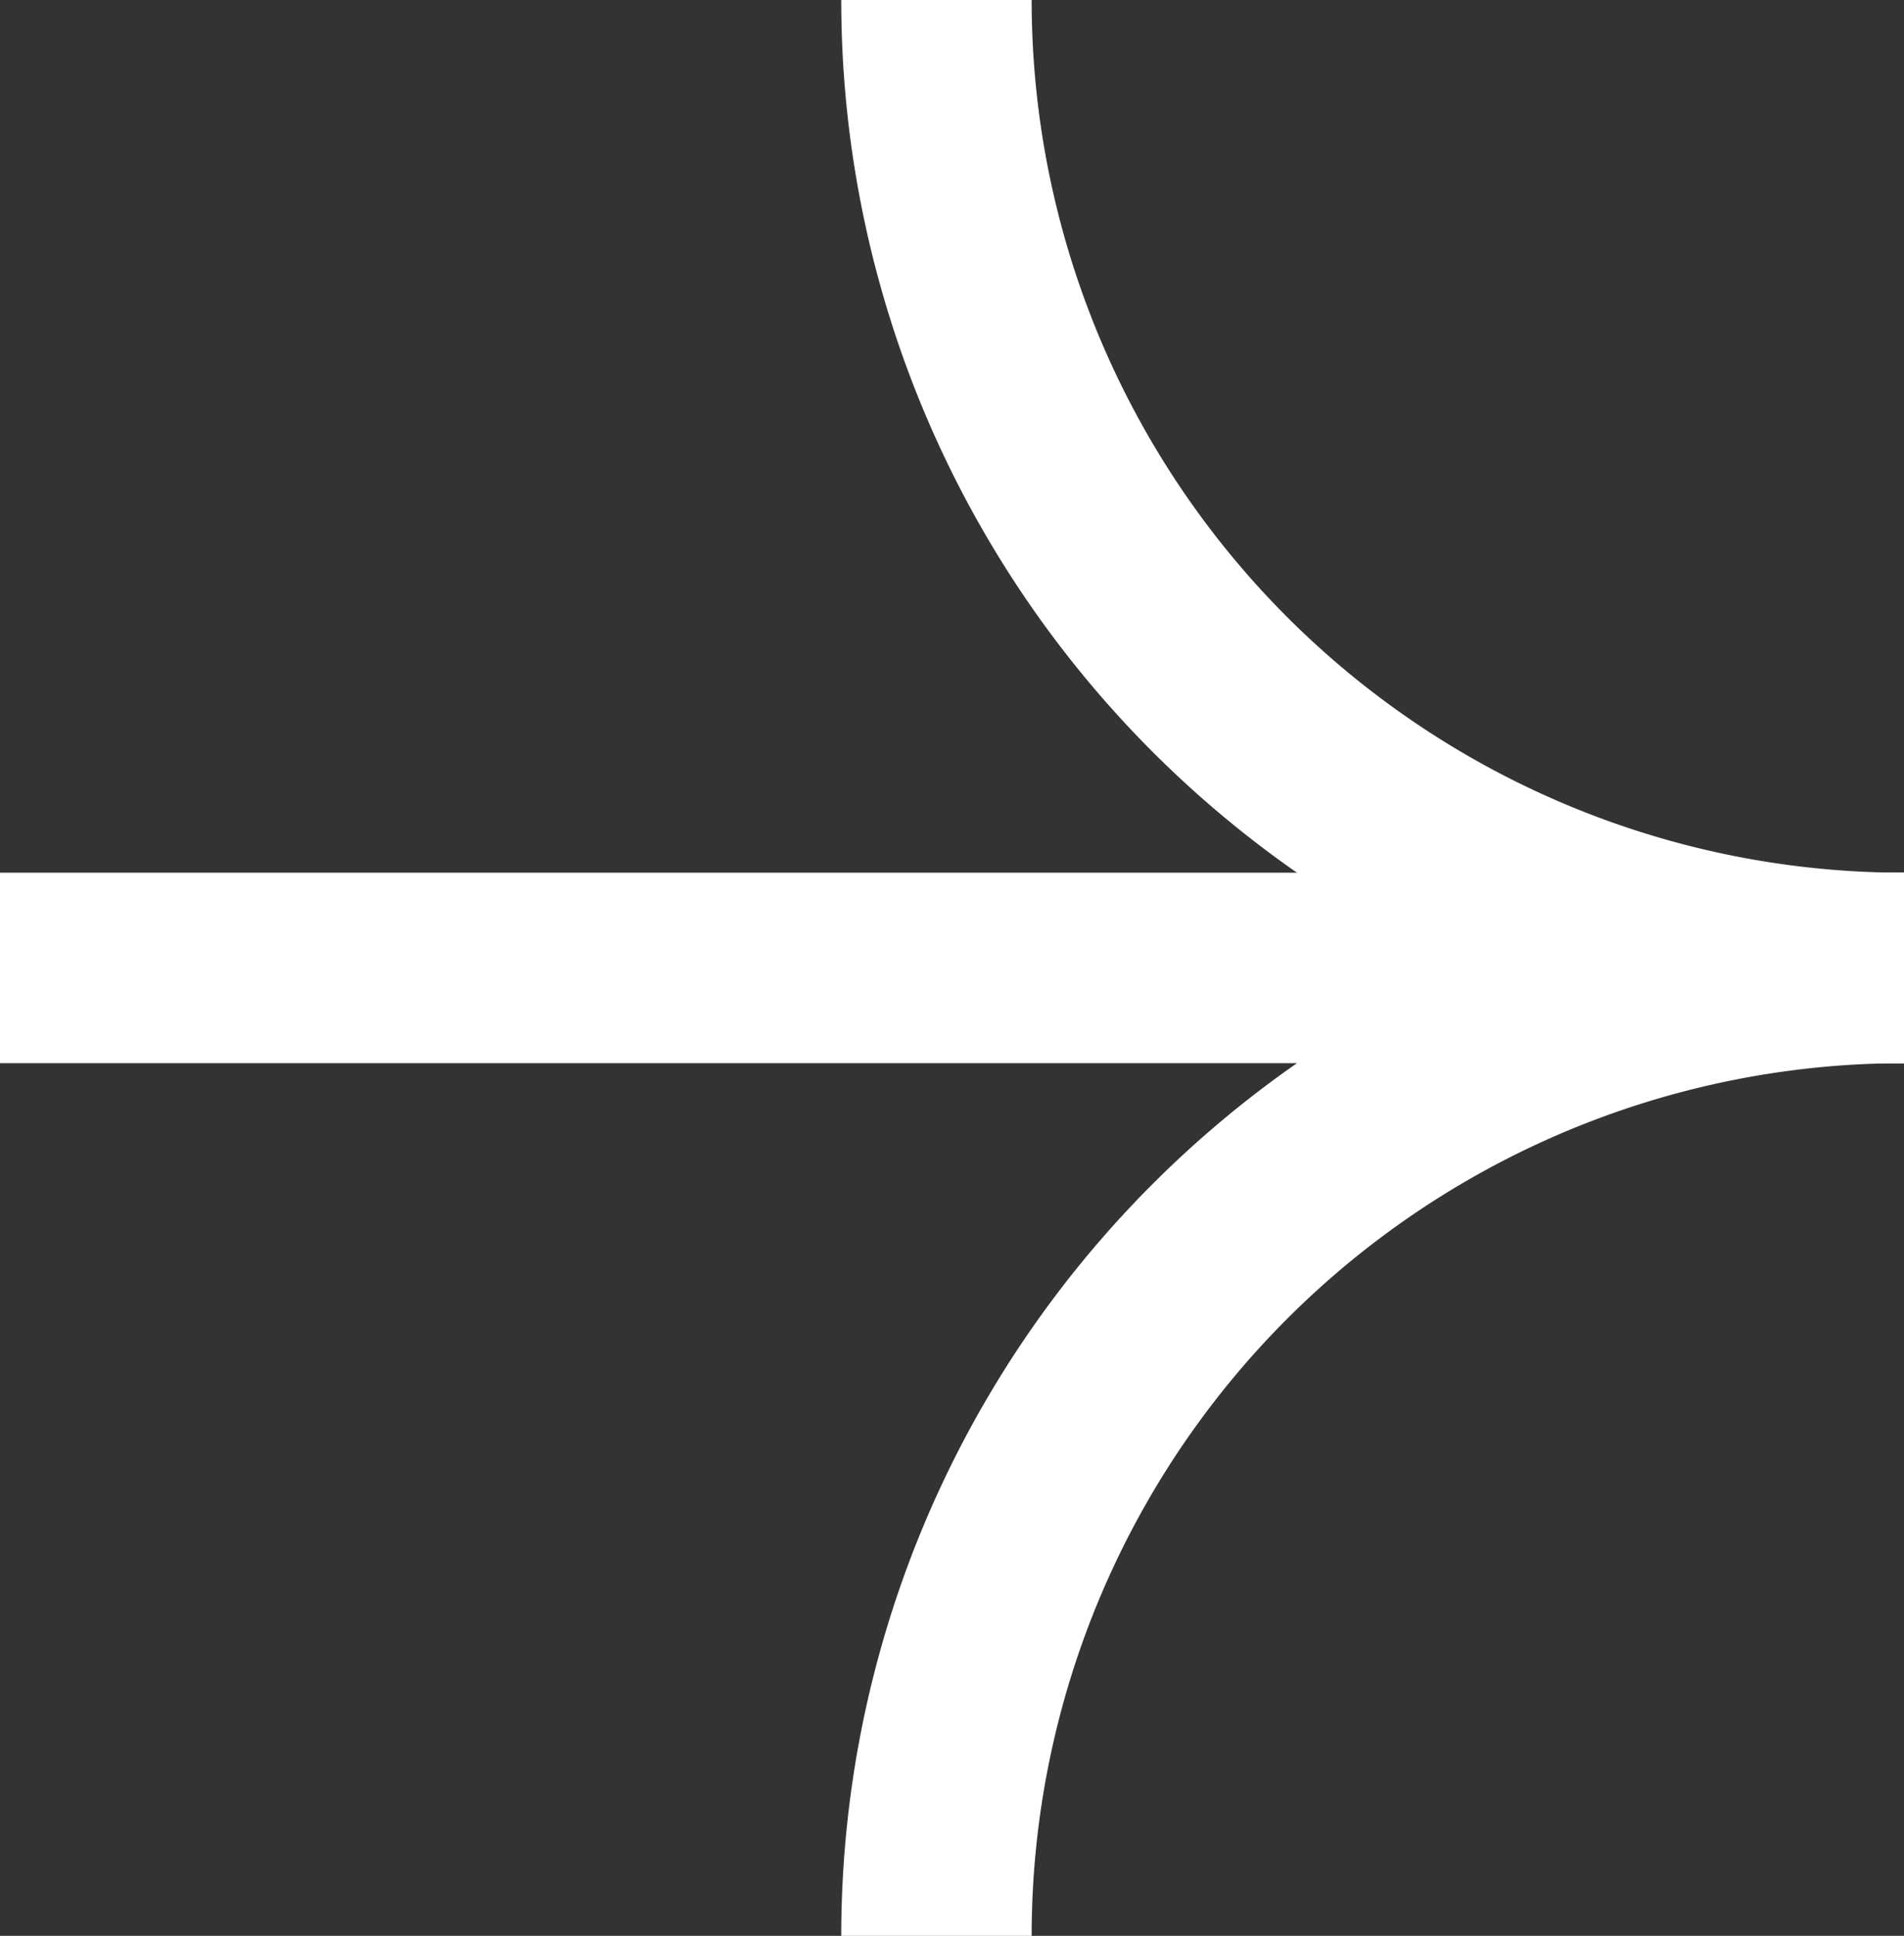 <svg id="expand_arrow" data-name="expand arrow" xmlns="http://www.w3.org/2000/svg" xmlns:xlink="http://www.w3.org/1999/xlink" width="60" height="60.98" viewBox="0 0 60 60.98">
  <rect x="0" y="0" width="60" height="60.98" fill="#333333" stroke="none"/>
  <defs>
    <clipPath id="clip-path">
      <rect id="Rectangle_10" data-name="Rectangle 10" width="60" height="60.98" fill="none"/>
    </clipPath>
  </defs>
  <g id="Group_25" data-name="Group 25" clip-path="url(#clip-path)">
    <line id="Line_3" data-name="Line 3" x2="60" transform="translate(0 30.49)" fill="none" stroke="#fff" stroke-miterlimit="10" stroke-width="6"/>
    <path id="Path_125" data-name="Path 125" d="M109.632,30.49A30.49,30.49,0,0,1,79.142,0" transform="translate(-49.632)" fill="none" stroke="#fff" stroke-miterlimit="10" stroke-width="6"/>
    <path id="Path_126" data-name="Path 126" d="M109.632,81.77a30.49,30.49,0,0,0-30.49,30.49" transform="translate(-49.632 -51.28)" fill="none" stroke="#fff" stroke-miterlimit="10" stroke-width="6"/>
  </g>
</svg>
